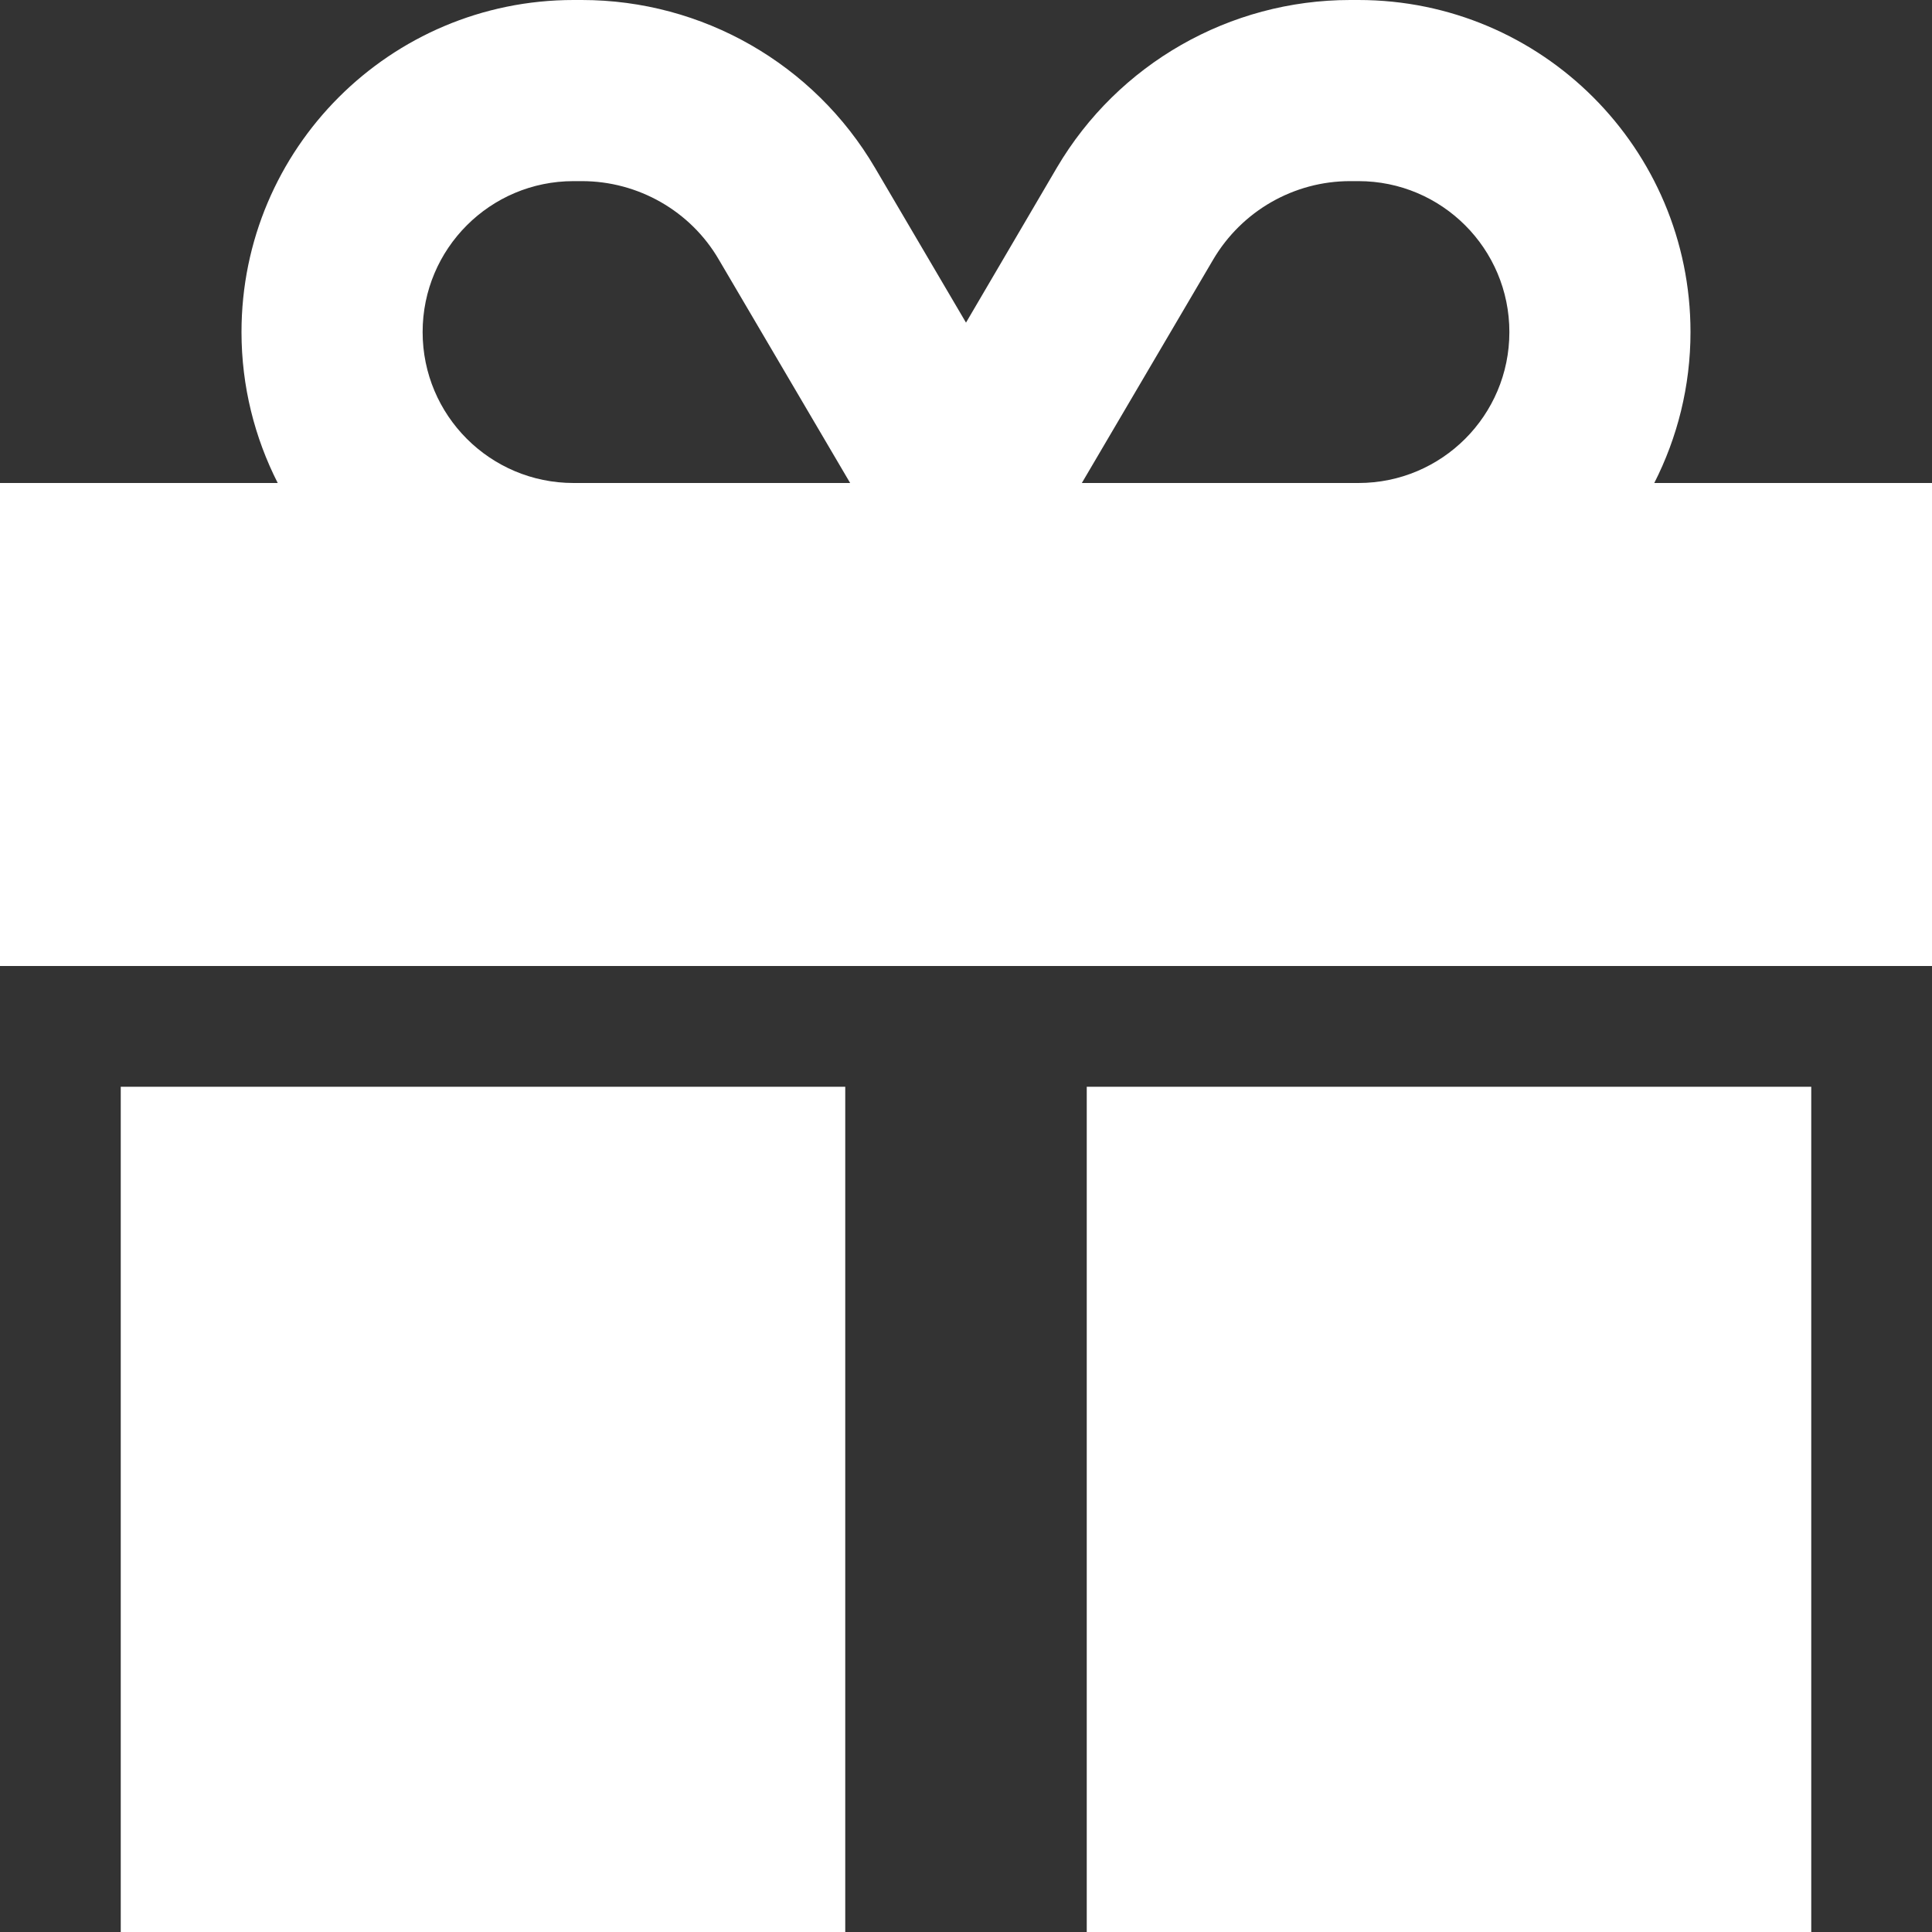 <?xml version="1.0" encoding="utf-8"?>
<!-- Generator: Adobe Illustrator 27.0.1, SVG Export Plug-In . SVG Version: 6.00 Build 0)  -->
<svg version="1.1" id="Calque_1" xmlns="http://www.w3.org/2000/svg" xmlns:xlink="http://www.w3.org/1999/xlink" x="0px" y="0px"
	 viewBox="0 0 512 512" style="enable-background:new 0 0 512 512;" xml:space="preserve">
<rect x="0" y="0" width="512" height="512" fill="#333333" stroke="none"/>
<style type="text/css">
	.st0{fill:#FFFFFF;}
</style>
<path class="st0" d="M190.5,68.8l34.8,59.2H224h-72c-22.1,0-40-17.9-40-40s17.9-40,40-40h2.2C169.1,48,183,55.9,190.5,68.8z M64,88
	c0,14.4,3.5,28,9.6,40H0v128h512V128h-73.6c6.1-12,9.6-25.6,9.6-40c0-48.6-39.4-88-88-88h-2.2c-31.9,0-61.5,16.9-77.7,44.4L256,85.5
	l-24.1-41C215.7,16.9,186.1,0,154.2,0H152C103.4,0,64,39.4,64,88z M400,88c0,22.1-17.9,40-40,40h-72h-1.3l34.8-59.2
	c7.6-12.9,21.4-20.8,36.3-20.8h2.2C382.1,48,400,65.9,400,88z M32,288v224h192V288H32z M288,512h192V288H288V512z"/>
</svg>
